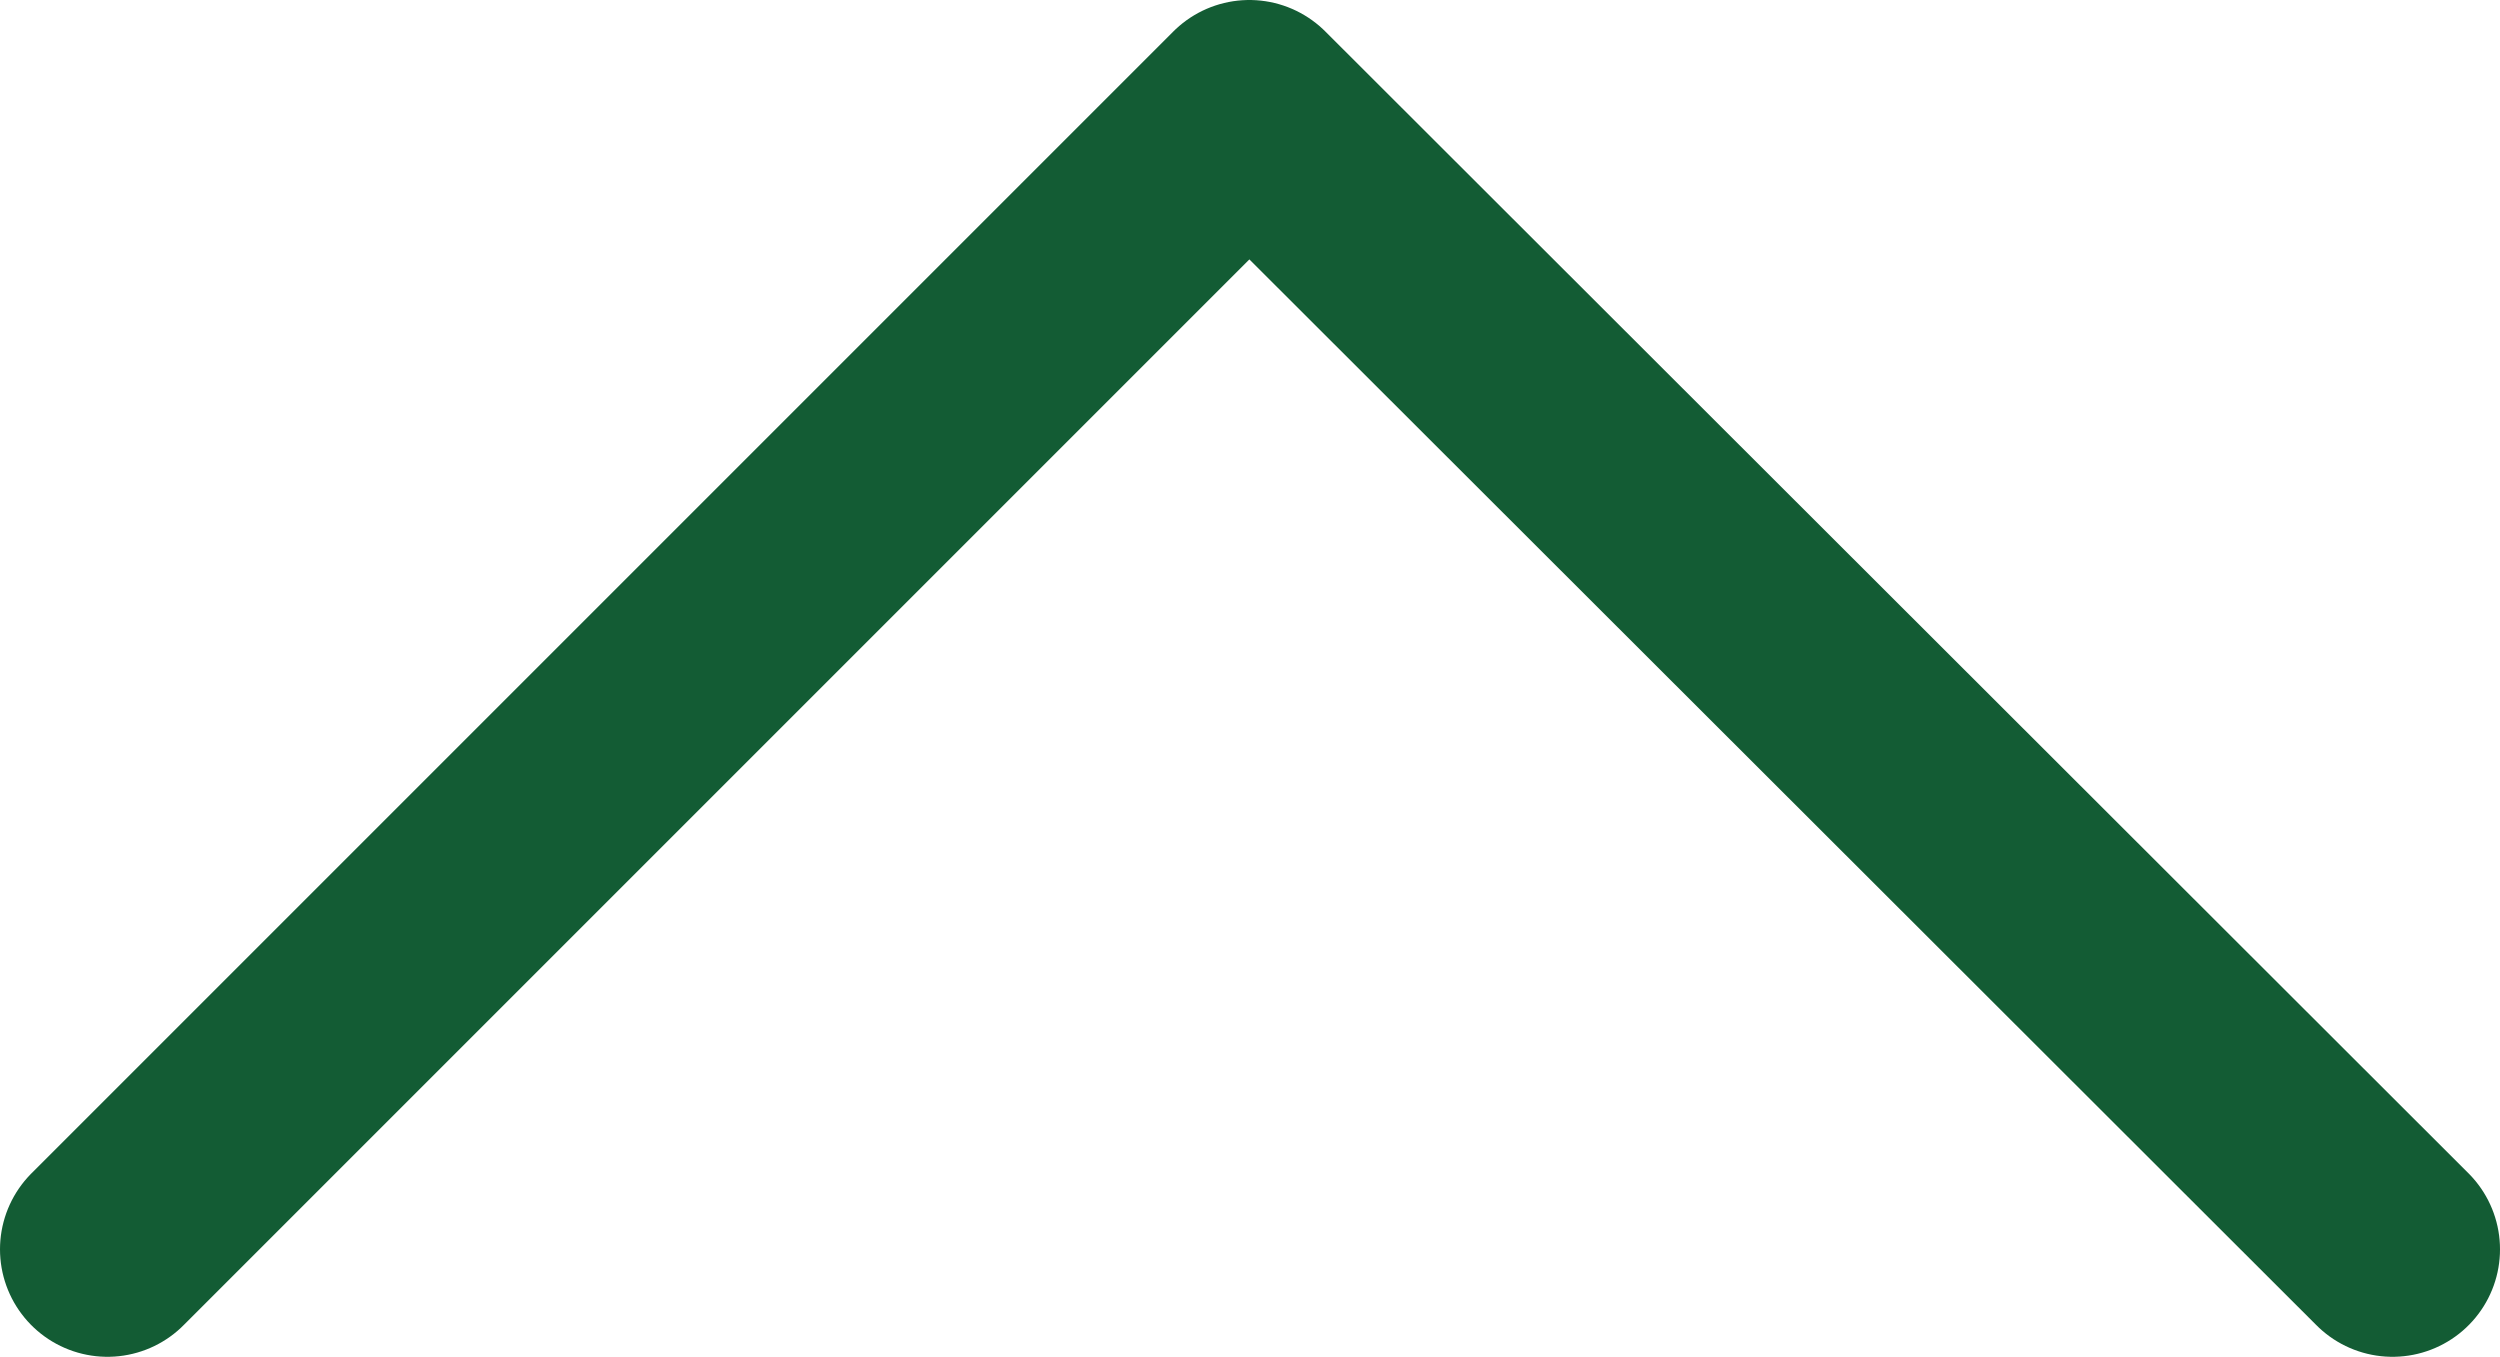 <svg data-name="レイヤー 2" xmlns="http://www.w3.org/2000/svg" viewBox="0 0 18.61 10.1"><path fill="none" stroke="#135c34" stroke-linecap="round" stroke-linejoin="round" stroke-width="1.6" d="M.8 9.3L9.3.8l8.51 8.5" data-name="レイヤー 1"/></svg>